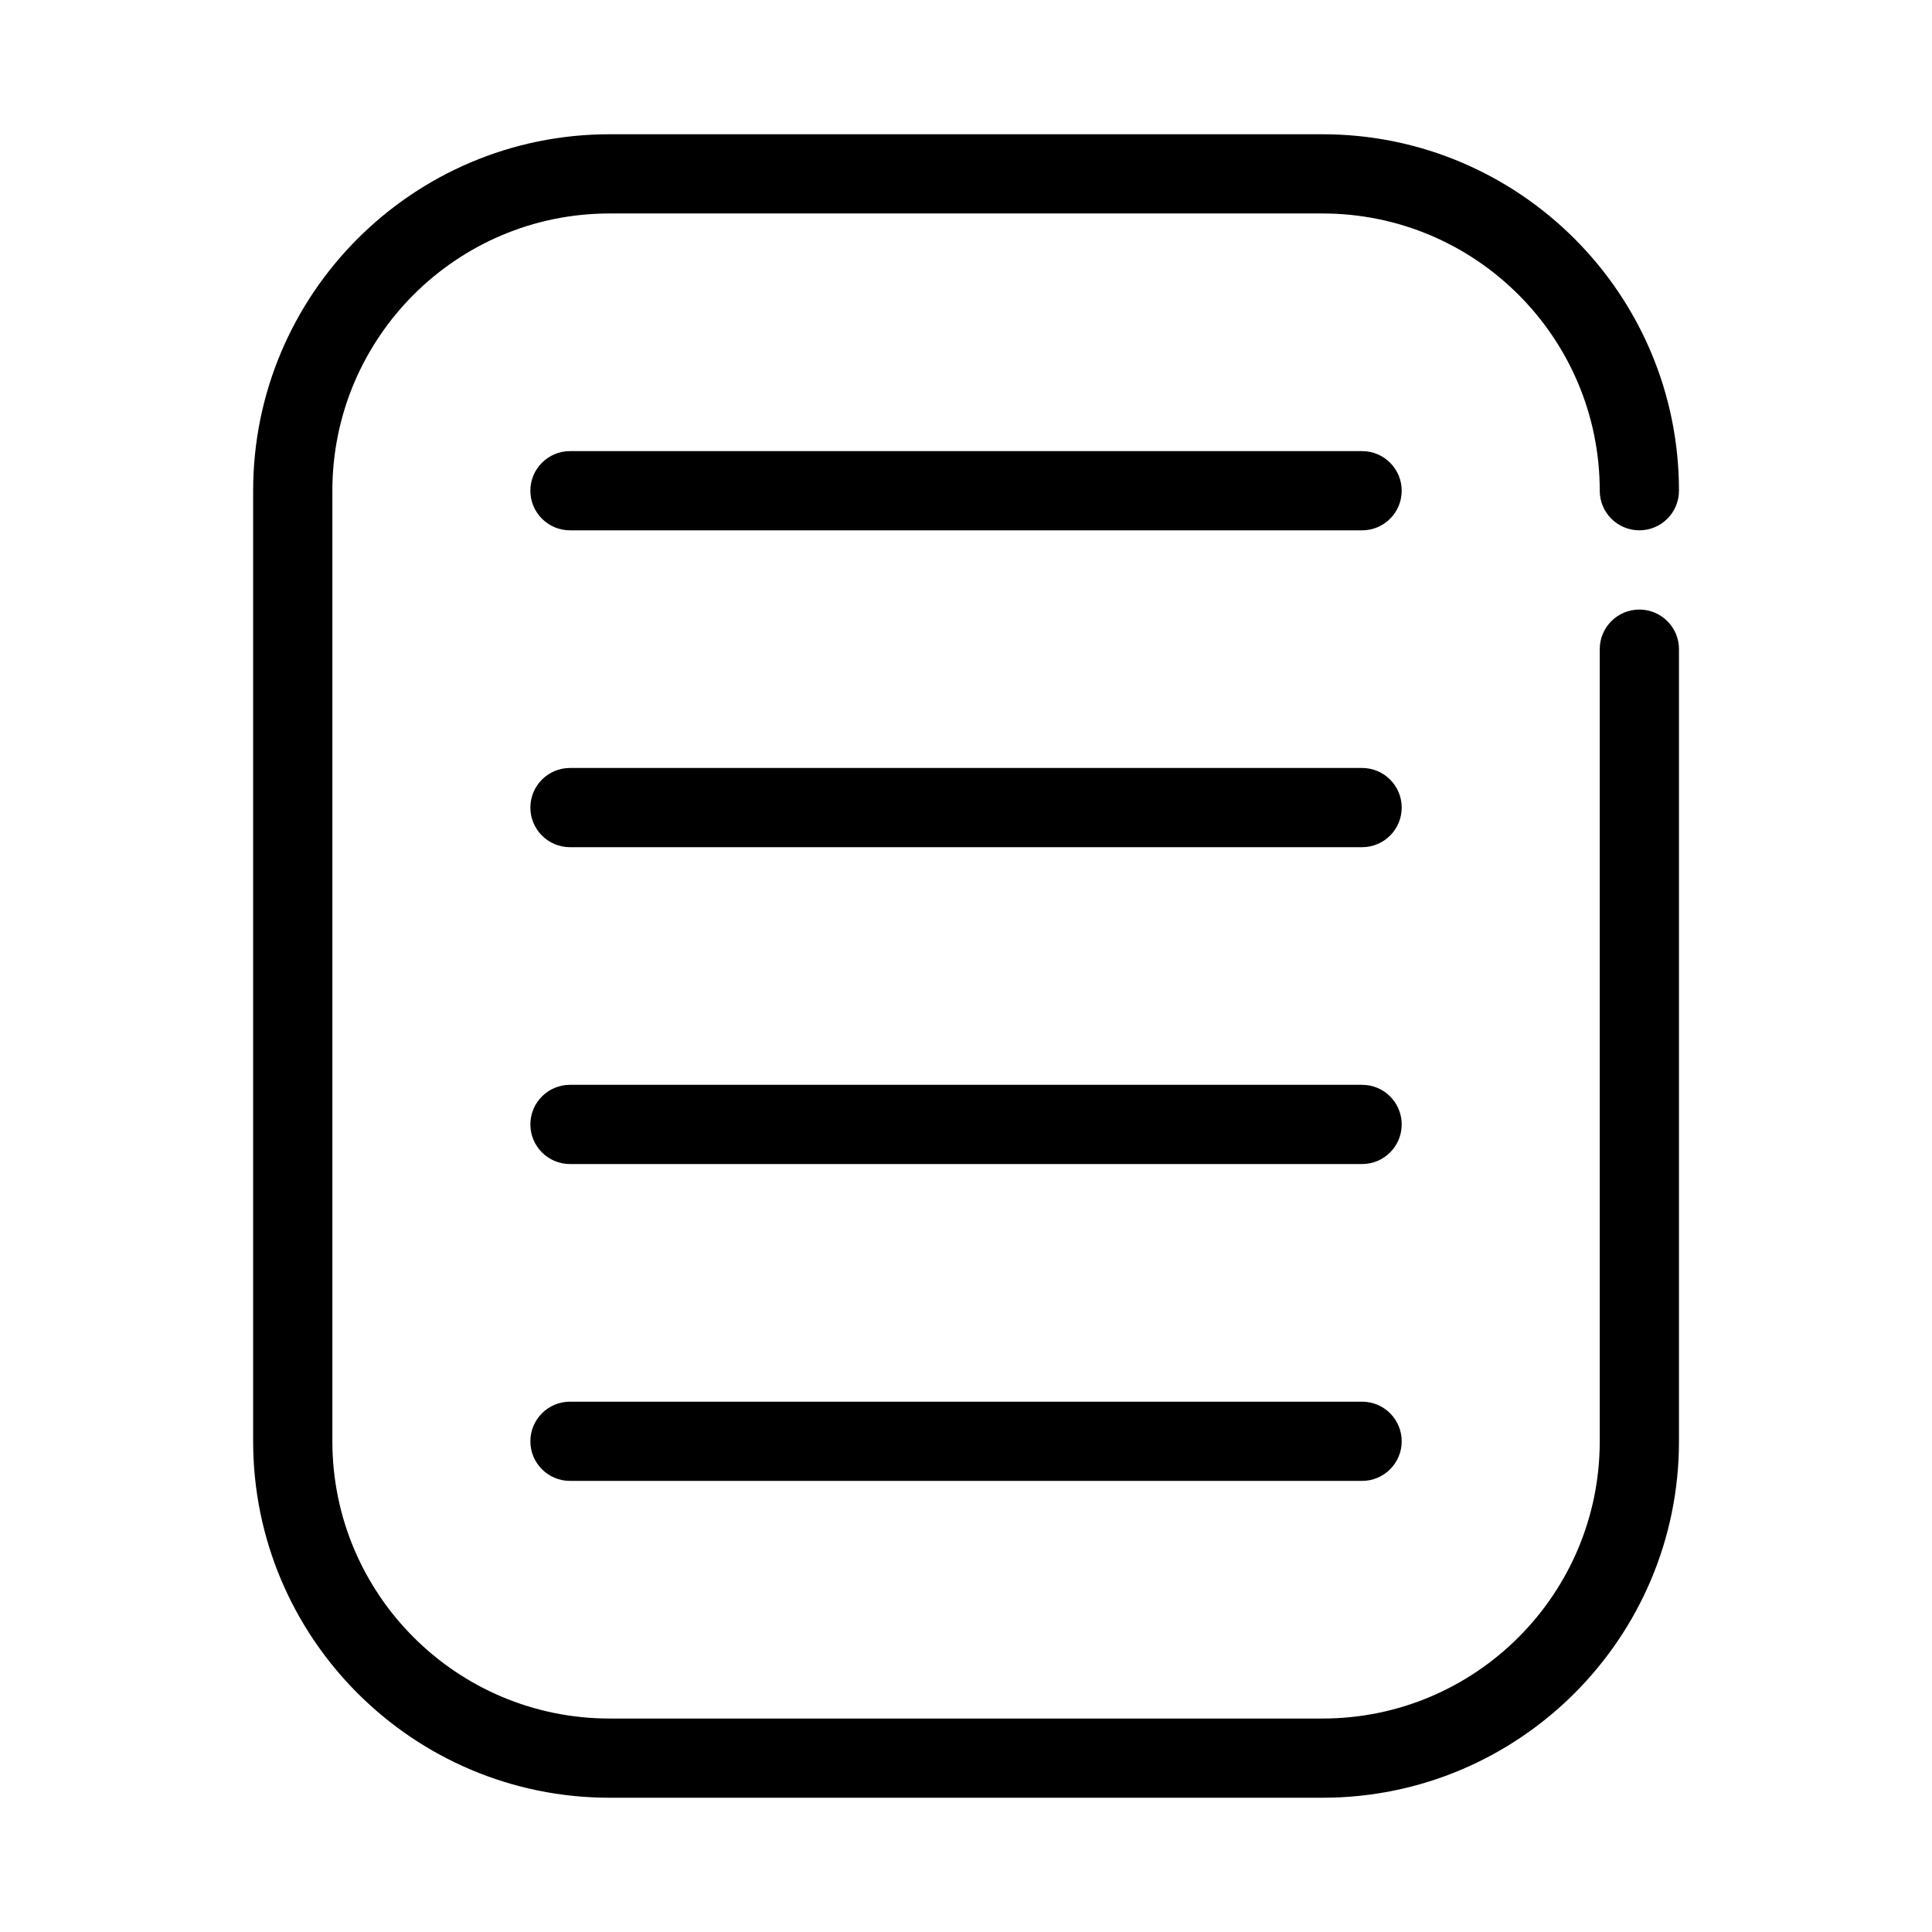 <?xml version="1.0" encoding="UTF-8"?>
<!-- The Best Svg Icon site in the world: iconSvg.co, Visit us! https://iconsvg.co -->
<svg fill="#000000" width="800px" height="800px" version="1.1" viewBox="144 144 512 512" xmlns="http://www.w3.org/2000/svg">
 <g fill-rule="evenodd">
  <path d="m494.48 179.58c52.129 0 94.465 42.332 94.465 94.465 0 5.793-4.703 10.496-10.5 10.496-5.793 0-10.496-4.703-10.496-10.496 0-40.547-32.918-73.473-73.469-73.473h-188.93c-40.551 0-73.469 32.926-73.469 73.473v251.91c0 40.547 32.918 73.473 73.469 73.473h188.93c40.551 0 73.469-32.926 73.469-73.473v-209.92c0-5.793 4.703-10.496 10.496-10.496 5.797 0 10.5 4.703 10.5 10.496v209.92c0 52.133-42.336 94.465-94.465 94.465h-188.93c-52.129 0-94.465-42.332-94.465-94.465v-251.91c0-52.133 42.336-94.465 94.465-94.465z"/>
  <path d="m504.97 263.55c5.801 0 10.496 4.703 10.496 10.496s-4.695 10.496-10.496 10.496h-209.92c-5.797 0-10.496-4.703-10.496-10.496s4.699-10.496 10.496-10.496z"/>
  <path d="m504.97 347.52c5.801 0 10.496 4.703 10.496 10.496s-4.695 10.496-10.496 10.496h-209.92c-5.797 0-10.496-4.703-10.496-10.496s4.699-10.496 10.496-10.496z"/>
  <path d="m504.97 431.49c5.801 0 10.496 4.703 10.496 10.496s-4.695 10.496-10.496 10.496h-209.92c-5.797 0-10.496-4.703-10.496-10.496s4.699-10.496 10.496-10.496z"/>
  <path d="m504.97 515.46c5.801 0 10.496 4.703 10.496 10.496s-4.695 10.496-10.496 10.496h-209.92c-5.797 0-10.496-4.703-10.496-10.496s4.699-10.496 10.496-10.496z"/>
 </g>
</svg>